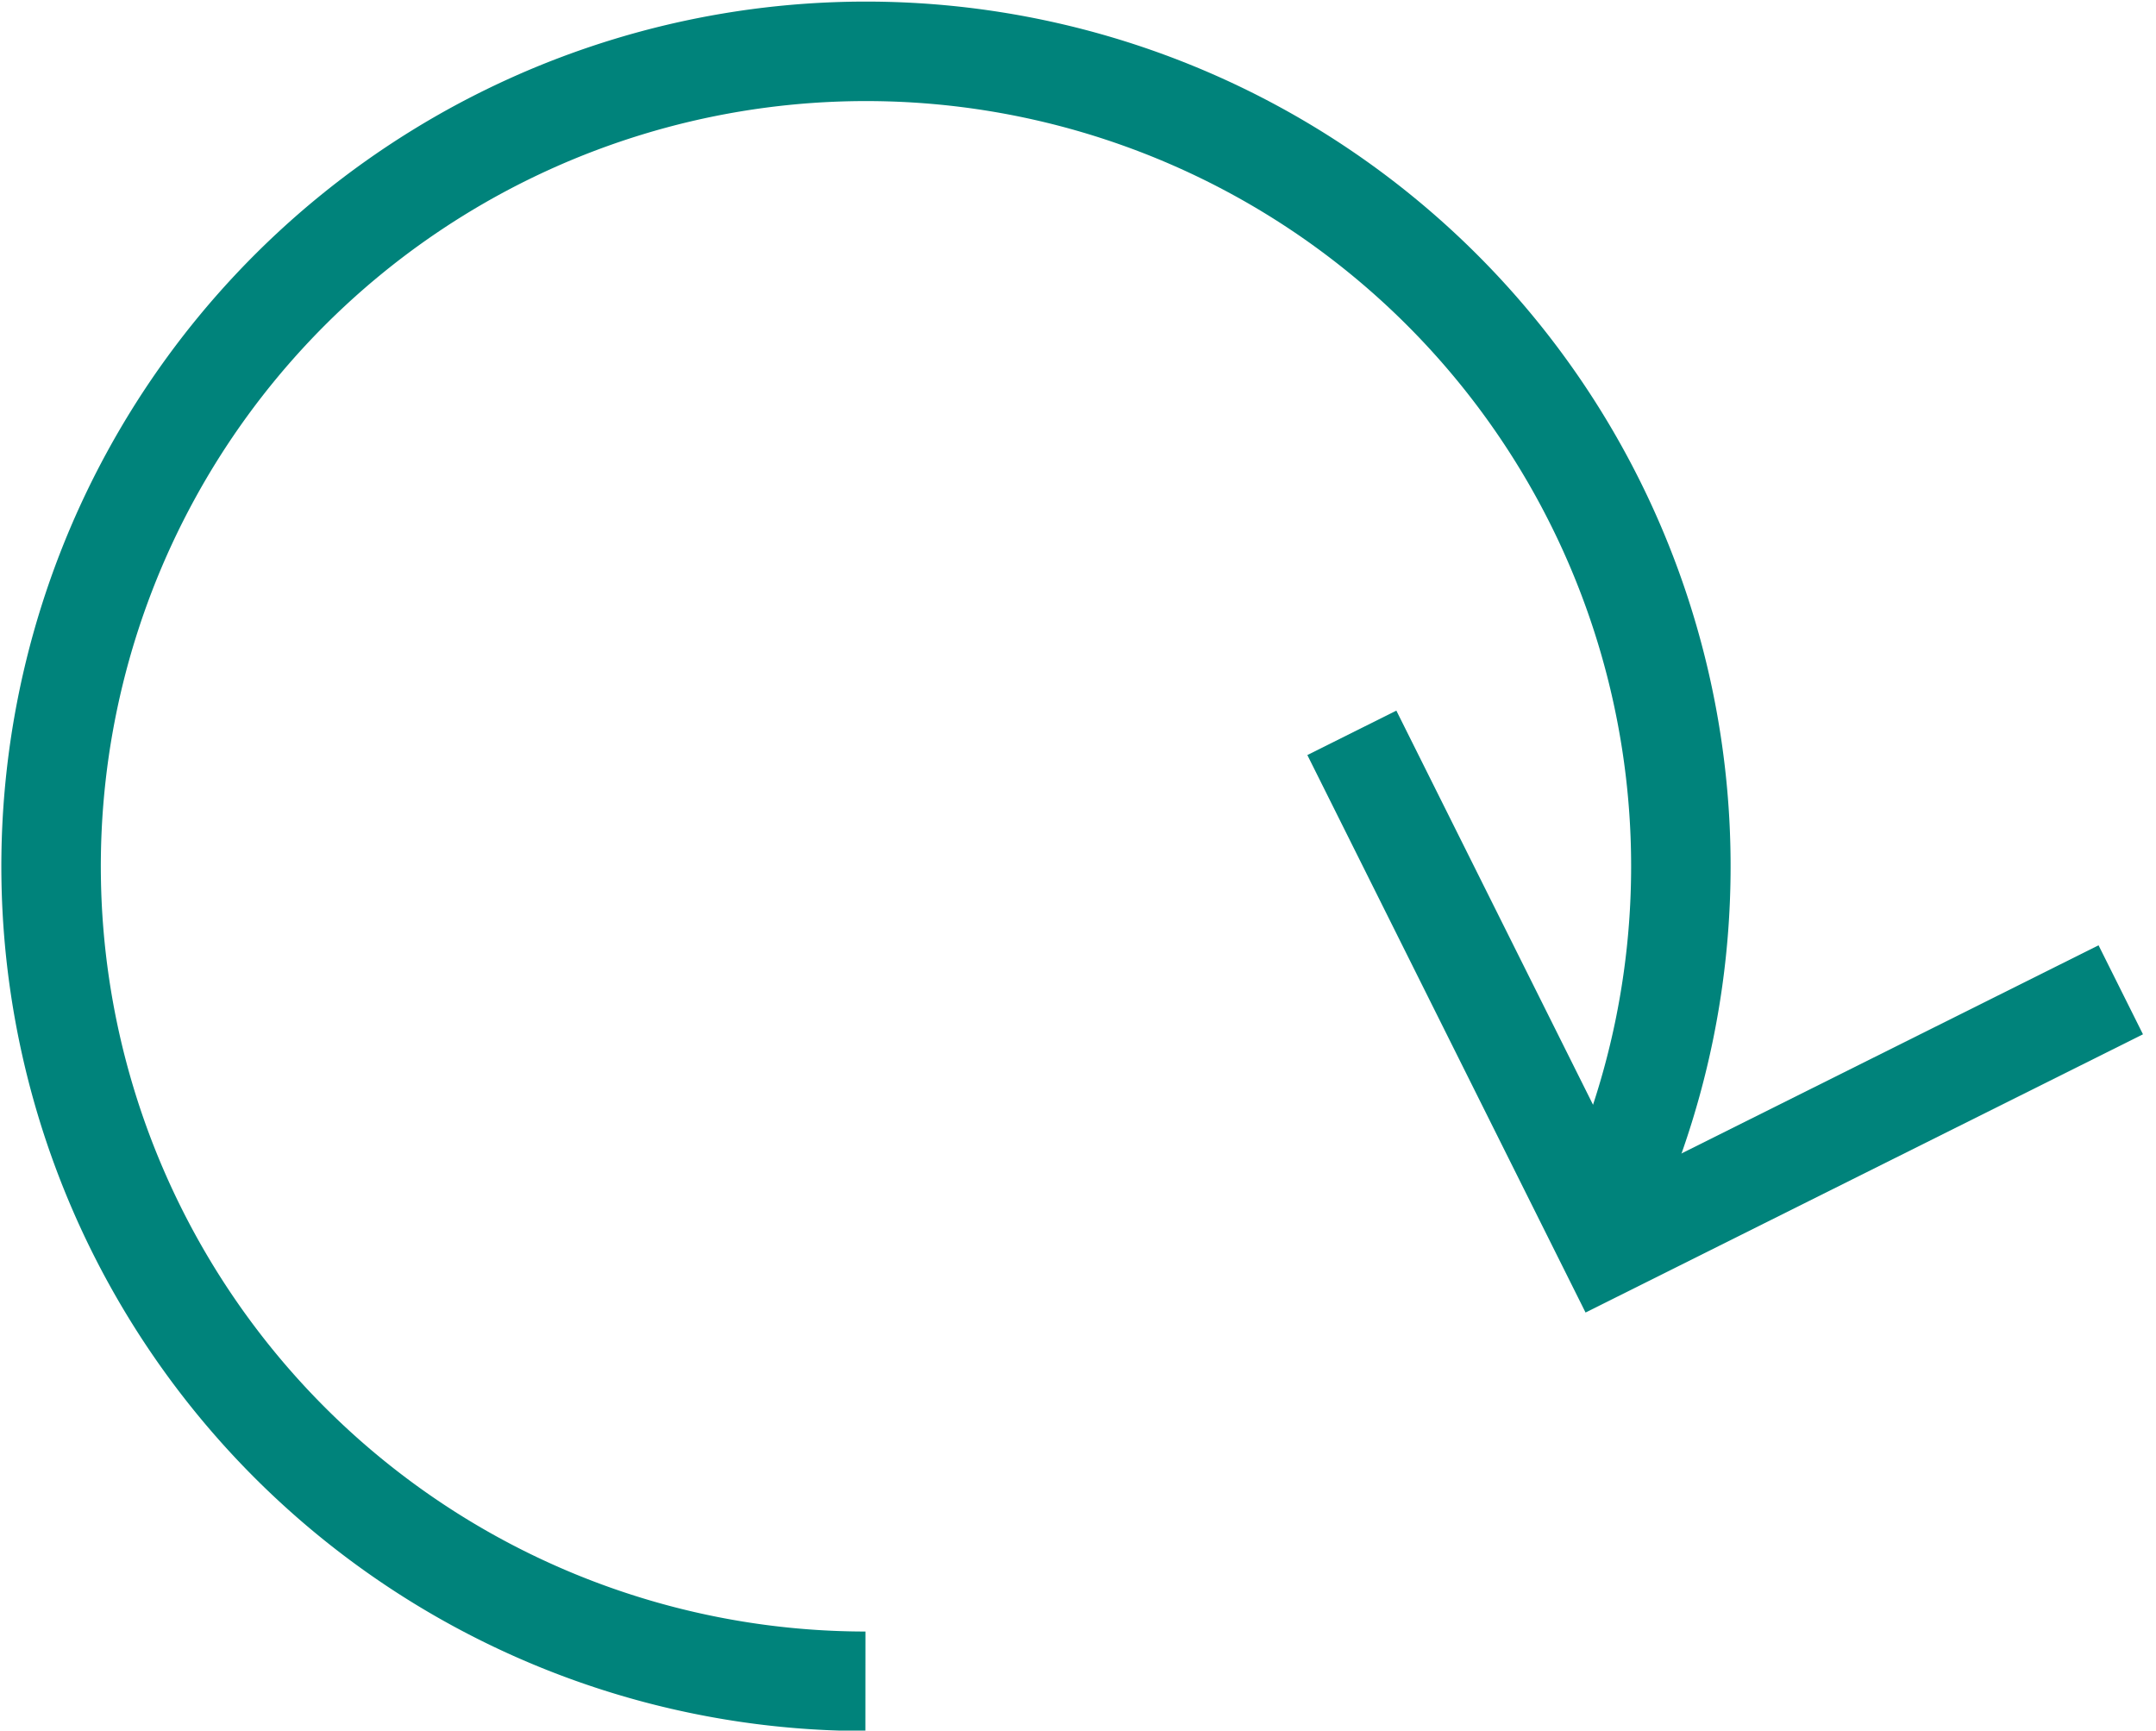 <svg xmlns="http://www.w3.org/2000/svg" width="21.674" height="17.396" viewBox="0 0 21.674 17.396">
    <g data-name="Grupo 7">
        <g data-name="Grupo 8">
            <path data-name="Trazado 461" d="M8.7 16.9a8.192 8.192 0 1 1 7.339-4.541" style="fill:none;stroke:#00837b;stroke-miterlimit:10"/>
            <path data-name="Trazado 462" d="m89.529 44.529-5.284 2.3-2.3-5.284" transform="rotate(-3 -604.847 1329.642)" style="fill:none;stroke:#00837b;stroke-miterlimit:10"/>
        </g>
    </g>
</svg>
